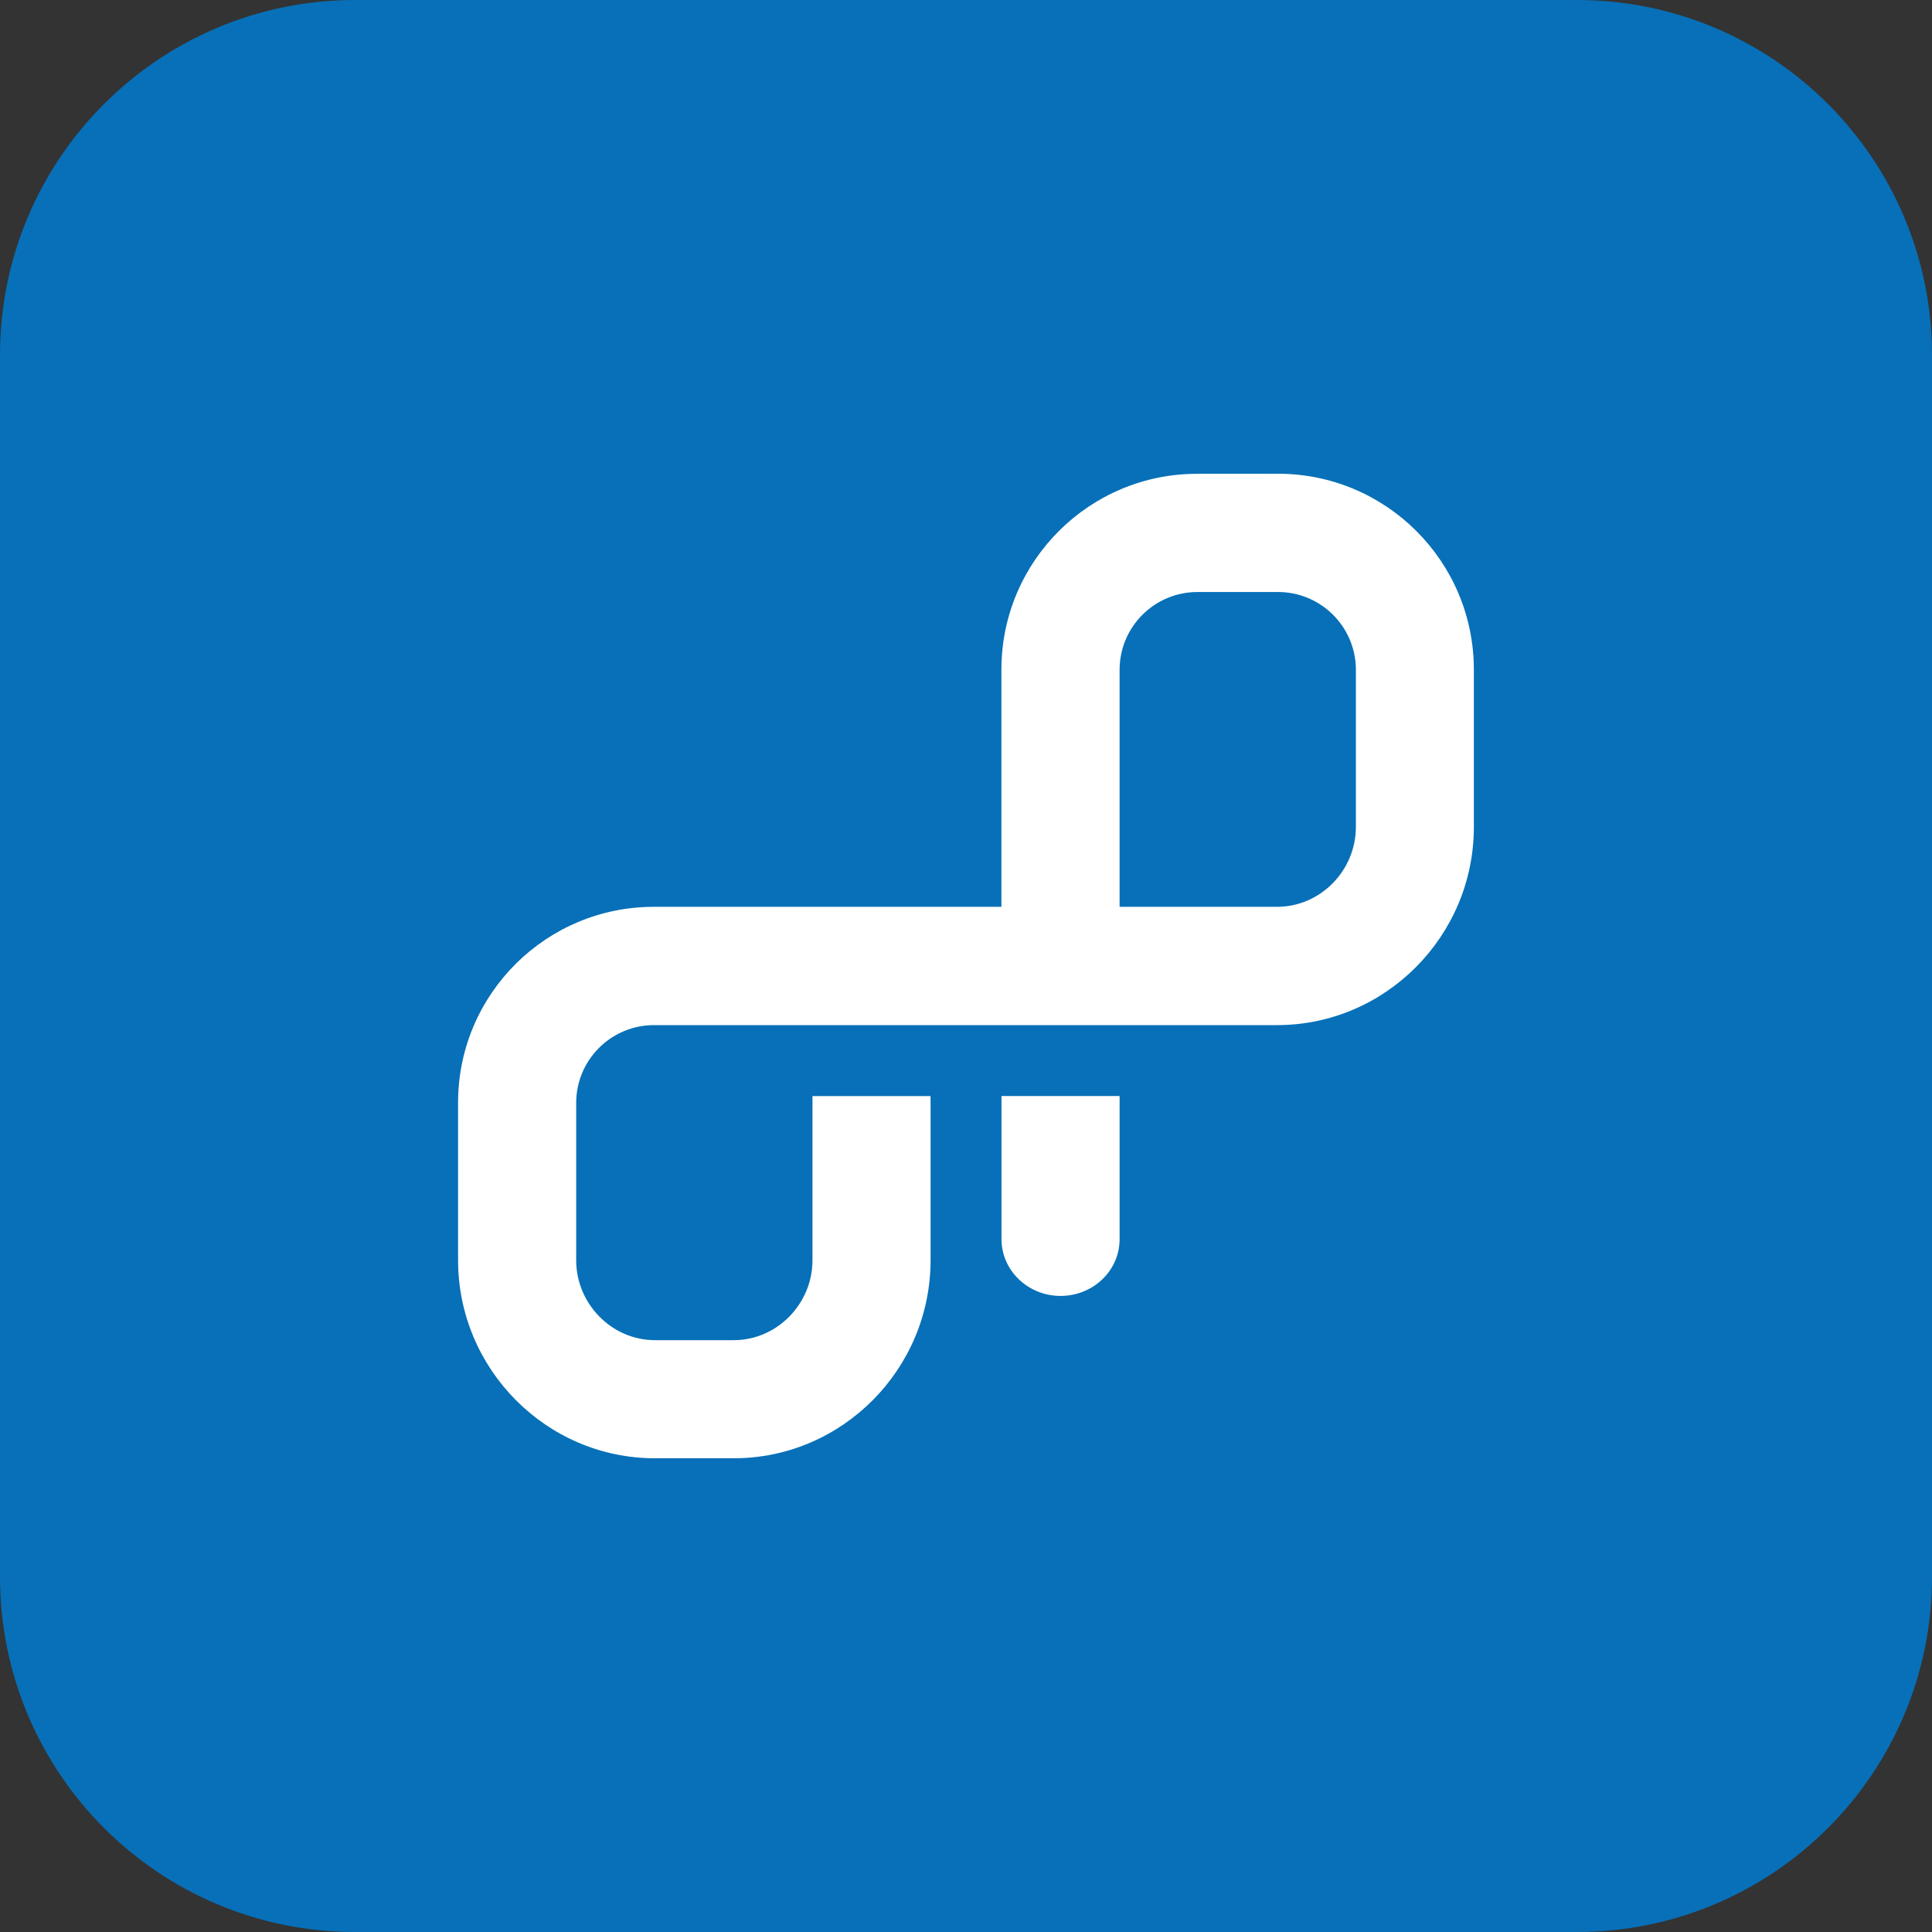 <?xml version="1.0" encoding="utf-8"?>
<!-- Generator: Adobe Illustrator 27.2.0, SVG Export Plug-In . SVG Version: 6.00 Build 0)  -->
<svg version="1.1" id="Tulip" xmlns="http://www.w3.org/2000/svg" xmlns:xlink="http://www.w3.org/1999/xlink" x="0px" y="0px"
	 viewBox="0 0 30 30" style="enable-background:new 0 0 30 30;" xml:space="preserve">
<rect x="0" y="0" width="30" height="30" fill="#333333" stroke="none"/>
<style type="text/css">
	.st0{fill:#0770B8;}
	.st1{fill:#FFFFFF;}
</style>
<path class="st0" d="M30,5.514v18.972C30,27.531,27.531,30,24.486,30H5.514C2.469,30,0,27.531,0,24.486V5.514
	C0,2.469,2.469,0,5.514,0h18.972C27.531,0,30,2.469,30,5.514z"/>
<g>
	<path class="st1" d="M15.551,19.22L15.551,19.22c-0,0.007-0,0.013,0,0.02
		c0,0.49,0.413,0.883,0.917,0.883s0.917-0.39,0.917-0.881c0.001-0.007,0.001-0.015,0-0.022l0,0
		v-2.201h-1.834V19.22z"/>
	<path class="st1" d="M19.83,7.357h-1.223c-1.68-0.009-3.049,1.346-3.057,3.026
		c-0,0.004-0,0.008-0,0.012v3.686h-5.38c-1.68-0.009-3.049,1.346-3.057,3.026
		C7.113,17.113,7.113,17.118,7.113,17.123v2.446c0,1.688,1.369,3.075,3.057,3.075h1.223
		c1.688,0,3.057-1.387,3.057-3.075v-2.446c0-0.041,0-0.103-0.003-0.103h-1.831v2.55
		c0,0.674-0.549,1.24-1.223,1.24h-1.223c-0.675,0-1.223-0.568-1.223-1.24v-2.447
		c0.002-0.668,0.545-1.207,1.213-1.205c0.003,0,0.007,0,0.01,0h9.659
		c1.688,0,3.057-1.387,3.057-3.075v-2.446c-0.001-1.68-1.363-3.041-3.043-3.041
		C19.839,7.357,19.835,7.357,19.83,7.357z M21.054,12.841c0,0.675-0.549,1.24-1.223,1.24h-2.446
		v-3.683c0.002-0.668,0.545-1.207,1.213-1.205c0.003,0,0.007,0,0.01,0h1.223
		c0.667-0.008,1.215,0.527,1.223,1.194c0,0.003,0,0.007,0,0.01V12.841z"/>
</g>
</svg>
